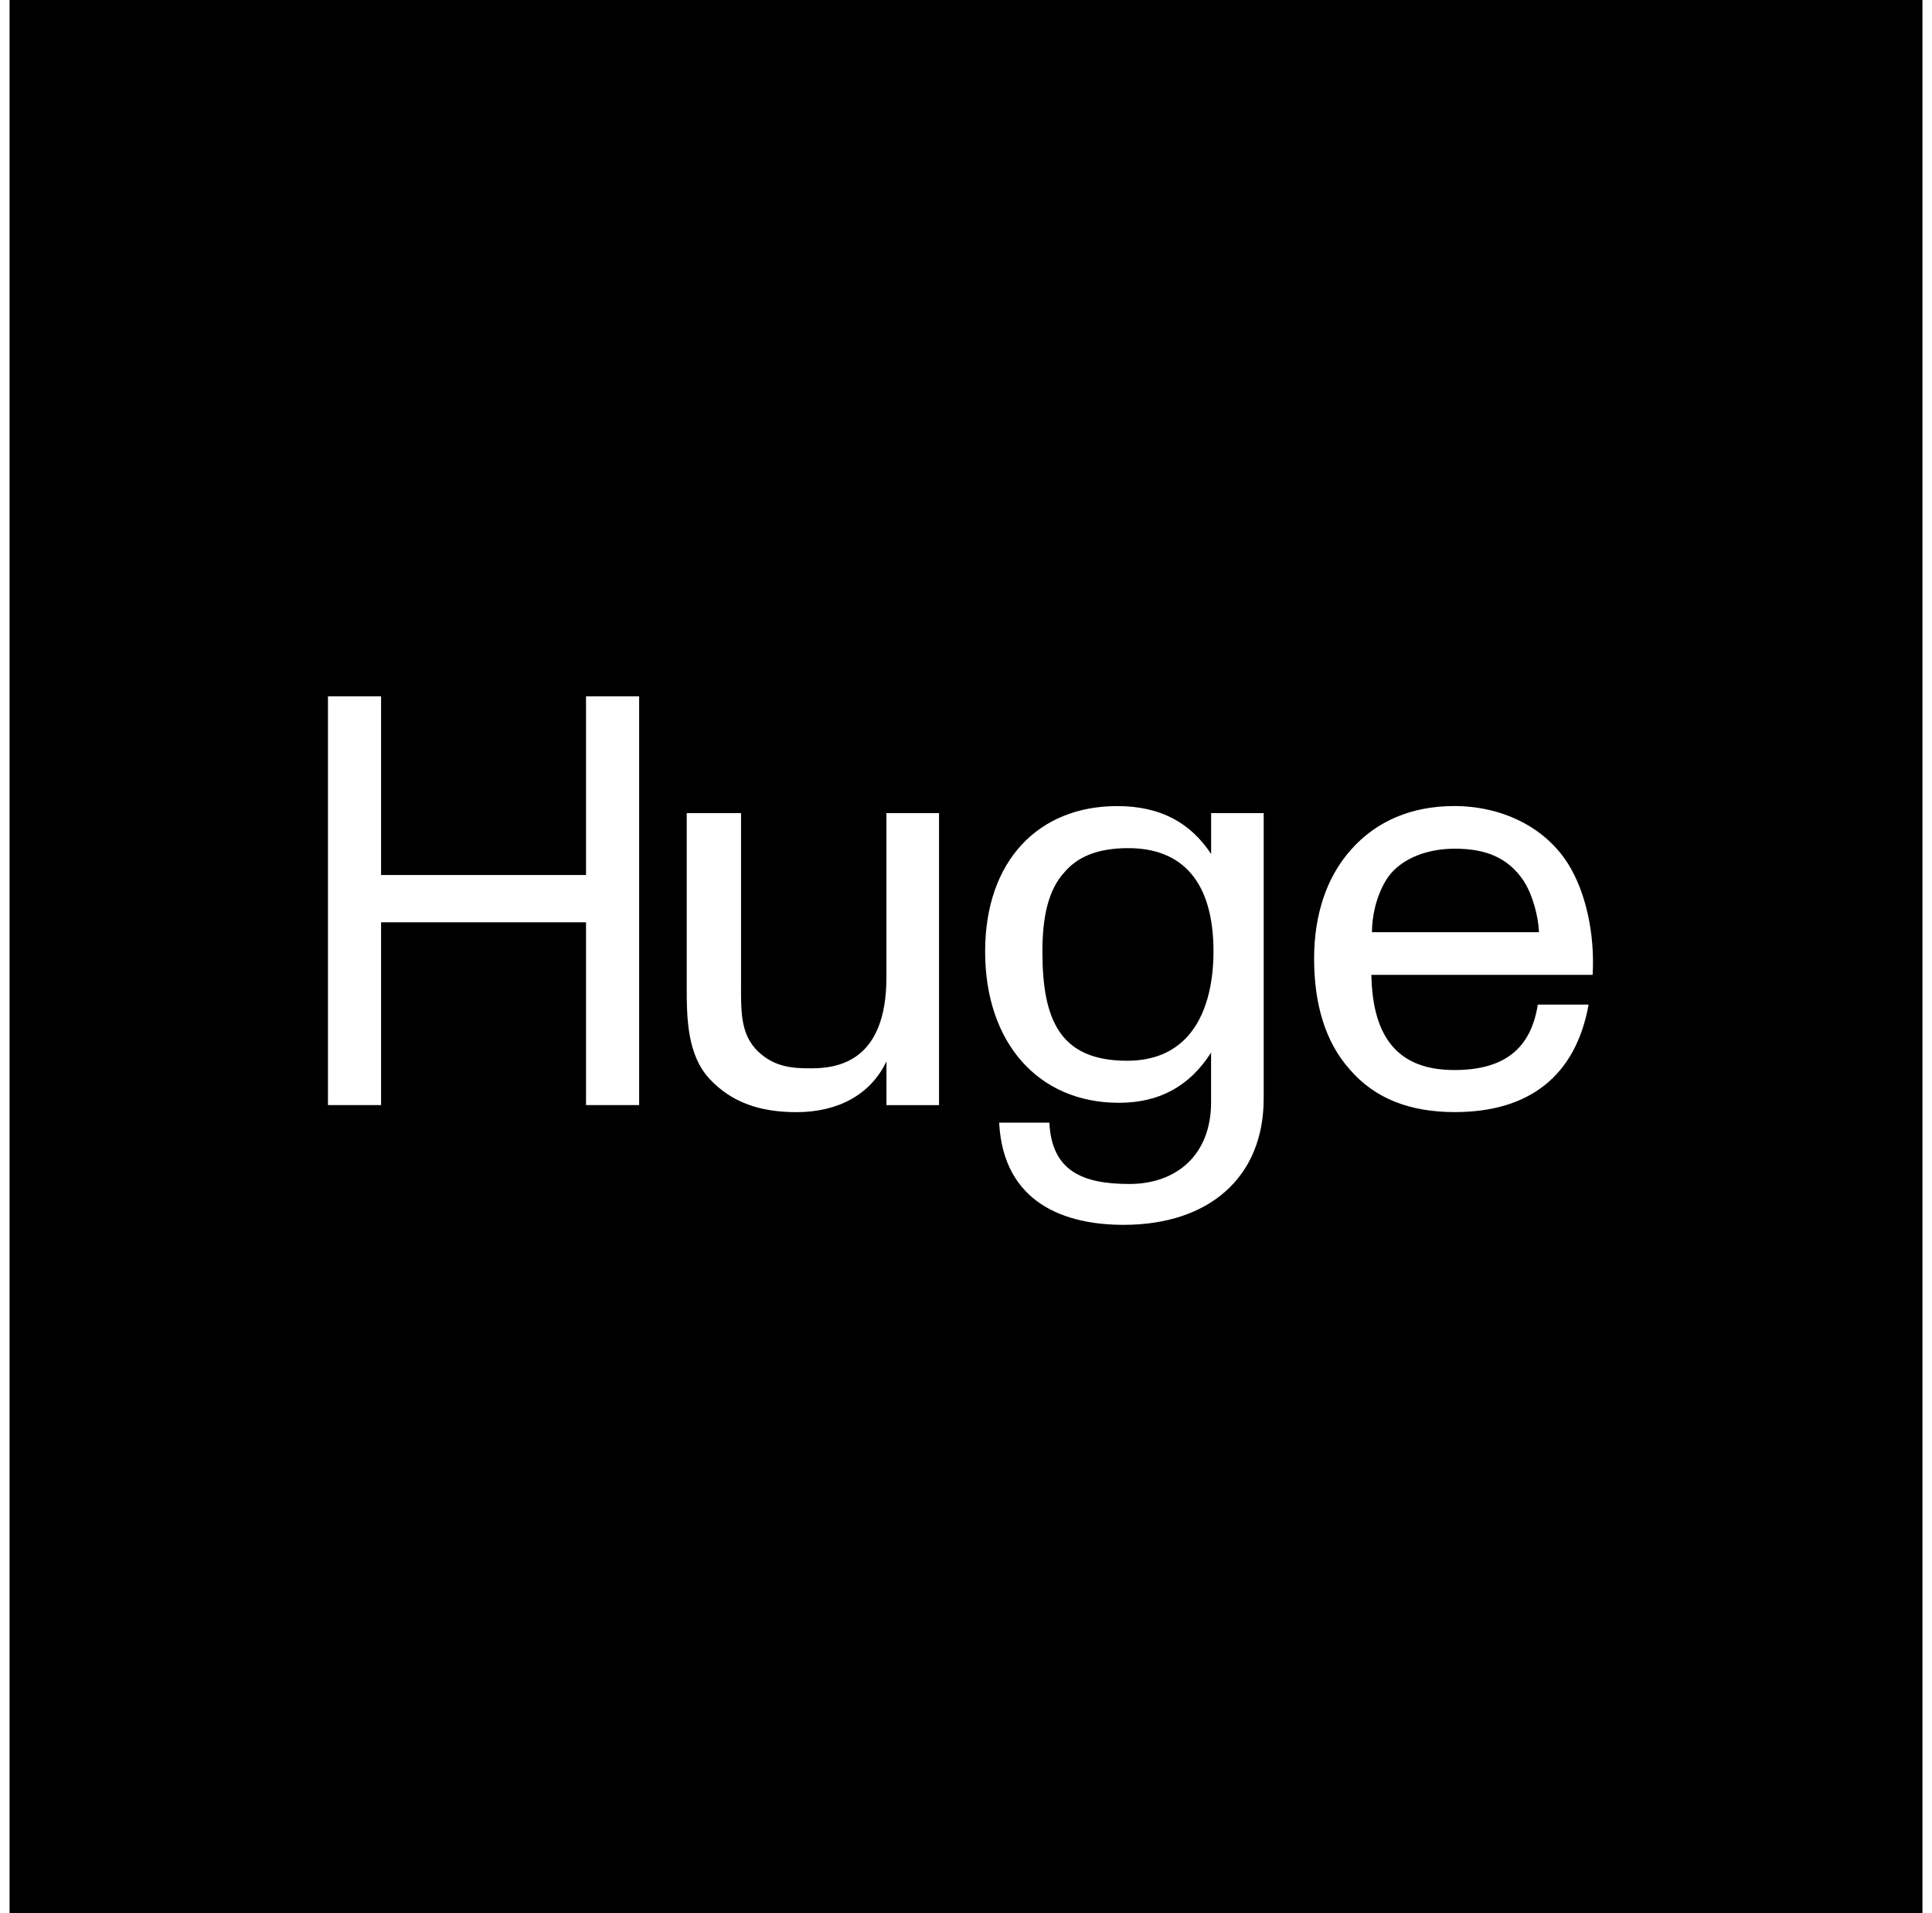 <?xml version="1.0" encoding="utf-8"?>
<svg xmlns="http://www.w3.org/2000/svg" width="101" height="100" viewBox="0 0 101 100" fill="none">
<path id="Subtract" fill-rule="evenodd" clip-rule="evenodd" d="M0.5 0H100.5V100H0.5V0ZM17.145 57.762V36.394H19.922V45.735H30.636V36.394H33.413V57.762H30.636V48.208H19.922V57.762H17.145ZM49.09 42.5H46.342H46.34V51.077C46.34 55.504 43.775 55.84 42.402 55.84C41.517 55.84 40.51 55.808 39.625 54.954C38.738 54.099 38.739 52.955 38.739 51.609L38.74 51.475V42.5H35.9V51.627C35.9 53.246 35.931 55.169 37.121 56.421C38.221 57.581 39.656 58.131 41.64 58.131C43.808 58.131 45.517 57.215 46.342 55.475V57.765H49.09V42.5ZM63.315 42.5H66.062V57.427C66.062 61.519 63.223 64.021 58.735 64.021C55.712 64.021 52.452 62.917 52.233 58.679H54.858C54.981 61.212 56.598 61.885 59.04 61.885C61.481 61.885 63.312 60.39 63.312 57.612V55.017C62.183 56.788 60.596 57.642 58.49 57.642C54.277 57.642 51.5 54.498 51.5 49.735C51.5 44.973 54.308 42.133 58.4 42.133C60.69 42.133 62.246 43.019 63.315 44.638V42.5ZM63.438 49.735C63.438 46.133 61.85 44.331 58.981 44.331C57.425 44.331 56.356 44.758 55.654 45.583C54.8 46.5 54.494 47.933 54.494 49.735C54.494 53.306 55.41 55.444 58.921 55.444C60.356 55.444 61.362 54.956 62.065 54.192C63.073 53.094 63.438 51.383 63.438 49.735ZM71.692 50.954H83.259C83.382 48.788 82.894 46.619 81.978 45.154C80.728 43.169 78.438 42.131 76.025 42.131C73.828 42.131 71.965 42.894 70.621 44.421C69.34 45.854 68.698 47.84 68.698 50.098C68.698 52.479 69.28 54.462 70.561 55.898C71.876 57.425 73.707 58.127 76.057 58.127C79.934 58.127 82.373 56.248 83.048 52.51H80.392C80.028 54.831 78.623 55.929 76.028 55.929C73.157 55.929 71.753 54.312 71.692 50.954ZM71.723 48.725C71.723 47.962 71.907 46.925 72.457 46.008C73.067 45.002 74.411 44.36 76.059 44.36C77.707 44.36 78.836 44.848 79.63 46.008C80.119 46.742 80.423 47.9 80.455 48.725H71.723Z" fill="black"/>
</svg>